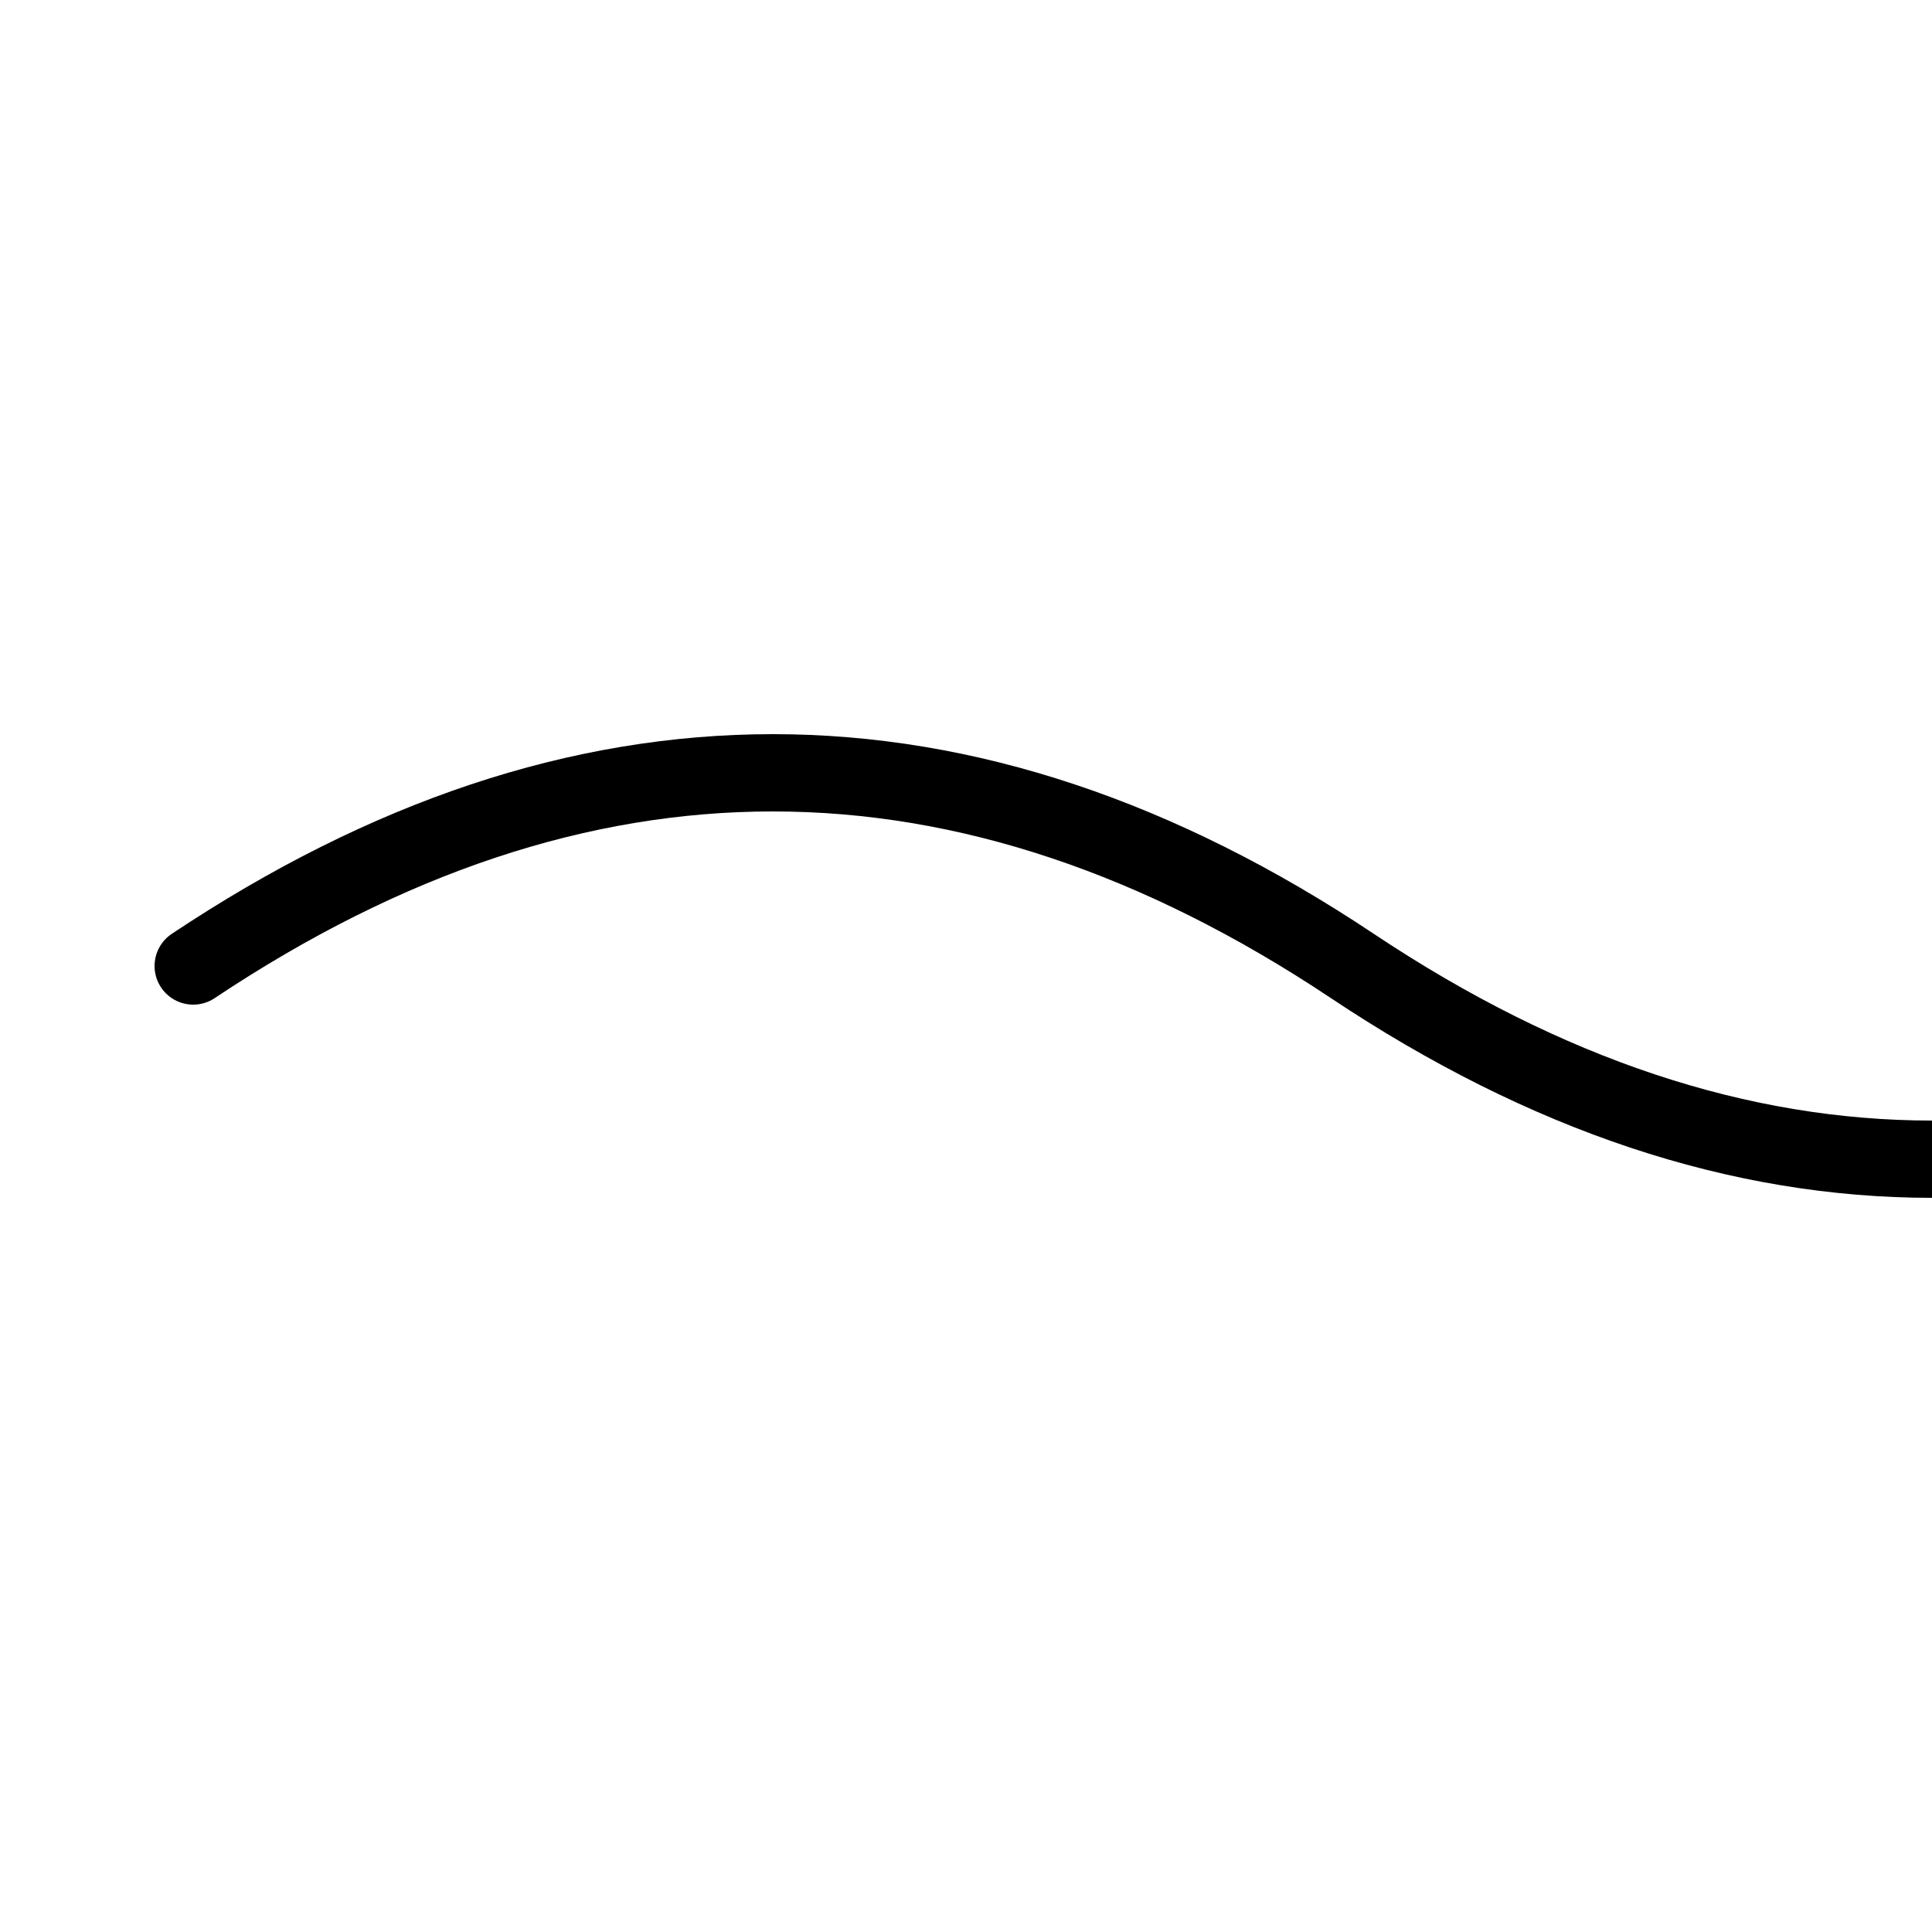 <!--

Generated by DrawGPT.
Free, open source, AI generated images in SVG, PNG, and HTML Canvas format.
https://drawgpt.ai

Created: 2023-09-26T21:10:42.014Z
Link: https://drawgpt.ai/prompt/61998/

-->
<svg xmlns="http://www.w3.org/2000/svg" xmlns:xlink="http://www.w3.org/1999/xlink" width="500" height="500"><defs/><g><path fill="none" stroke="#000" paint-order="fill stroke markers" d=" M 50 250 Q 200 150 350 250 Q 500 350 650 250" stroke-linecap="round" stroke-miterlimit="10" stroke-width="20" stroke-dasharray=""/></g></svg>